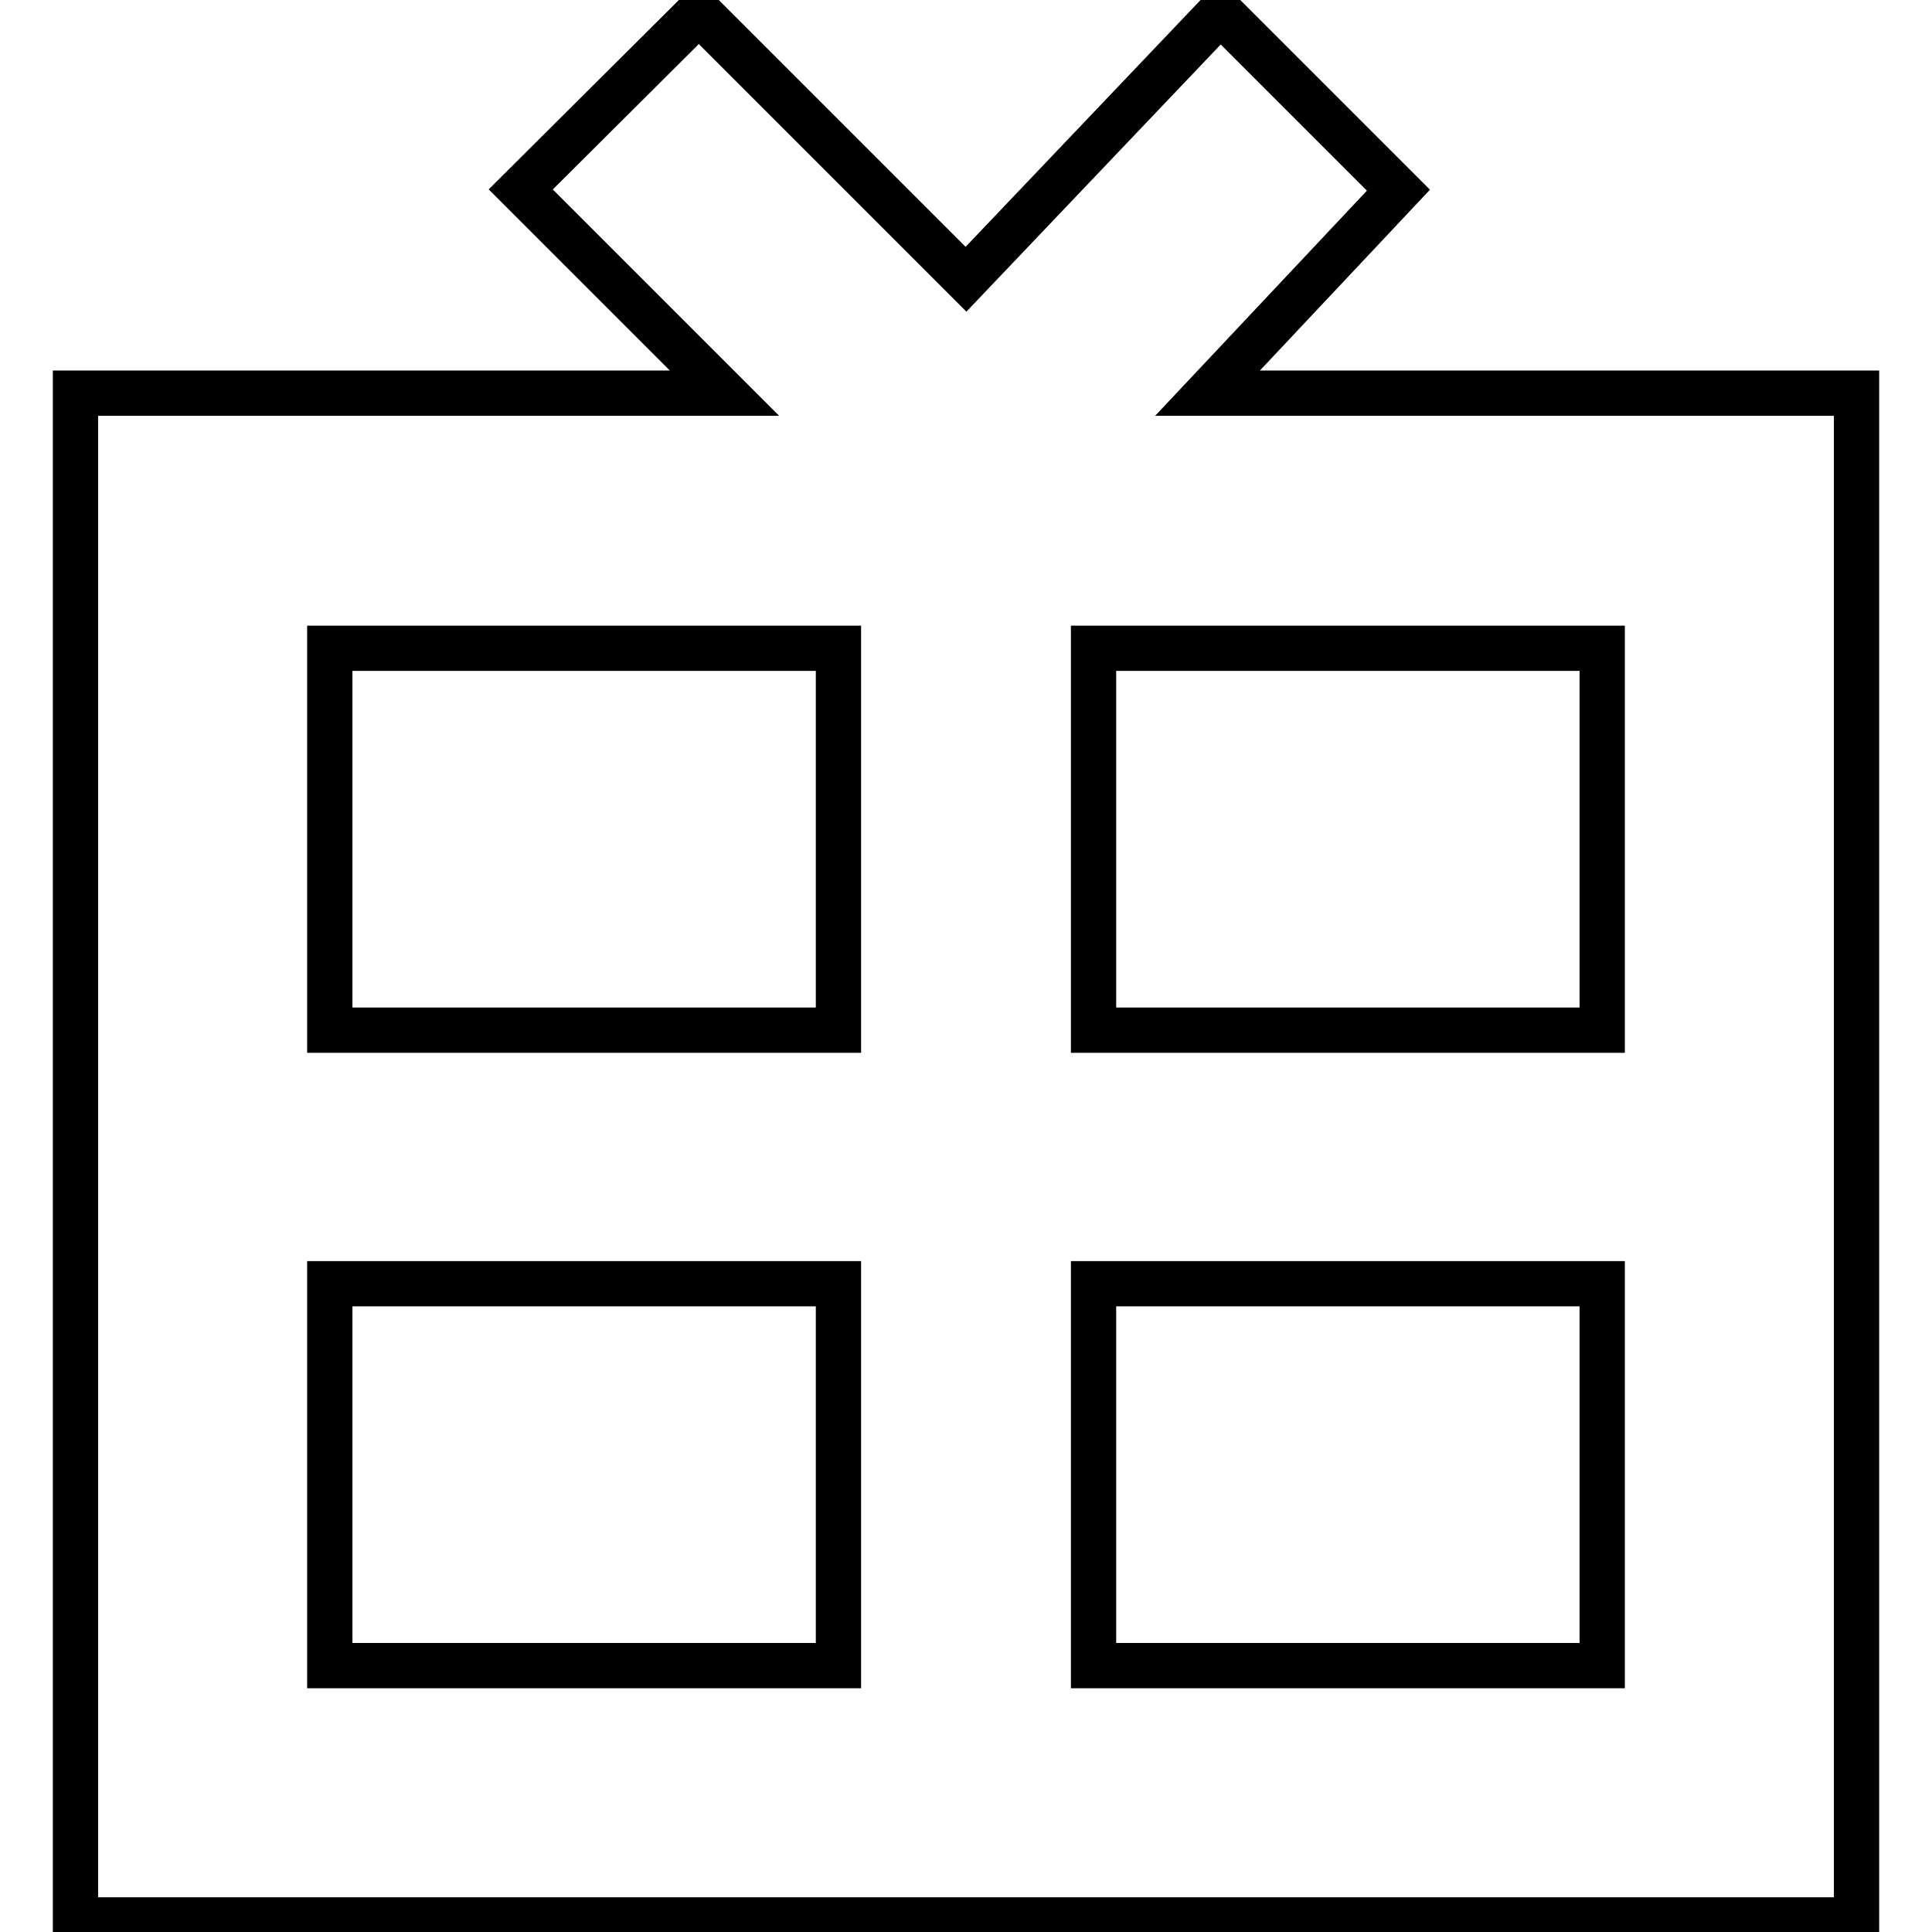 <?xml version="1.0" encoding="utf-8"?>
<!-- Svg Vector Icons : http://www.onlinewebfonts.com/icon -->
<!DOCTYPE svg PUBLIC "-//W3C//DTD SVG 1.1//EN" "http://www.w3.org/Graphics/SVG/1.1/DTD/svg11.dtd">
<svg version="1.1" xmlns="http://www.w3.org/2000/svg" xmlns:xlink="http://www.w3.org/1999/xlink" x="0px" y="0px" viewBox="0 0 256 256" enable-background="new 0 0 256 256" xml:space="preserve">
<g> <path stroke-width="6" fill-opacity="0" stroke="#000000"  d="M144.9,85.9v50.6h67.4V85.9H144.9z M111.1,85.9H43.7v50.6h67.4V85.9z M144.9,220.7h67.4v-50.6h-67.4V220.7z  M111.1,220.7v-50.6H43.7v50.6H111.1z M160,52.1h86v202.3H10V52.1h86l-27-27L92.6,1.6L128,37l33.7-35.4l23.6,23.6L160,52.1 L160,52.1z"/></g>
</svg>